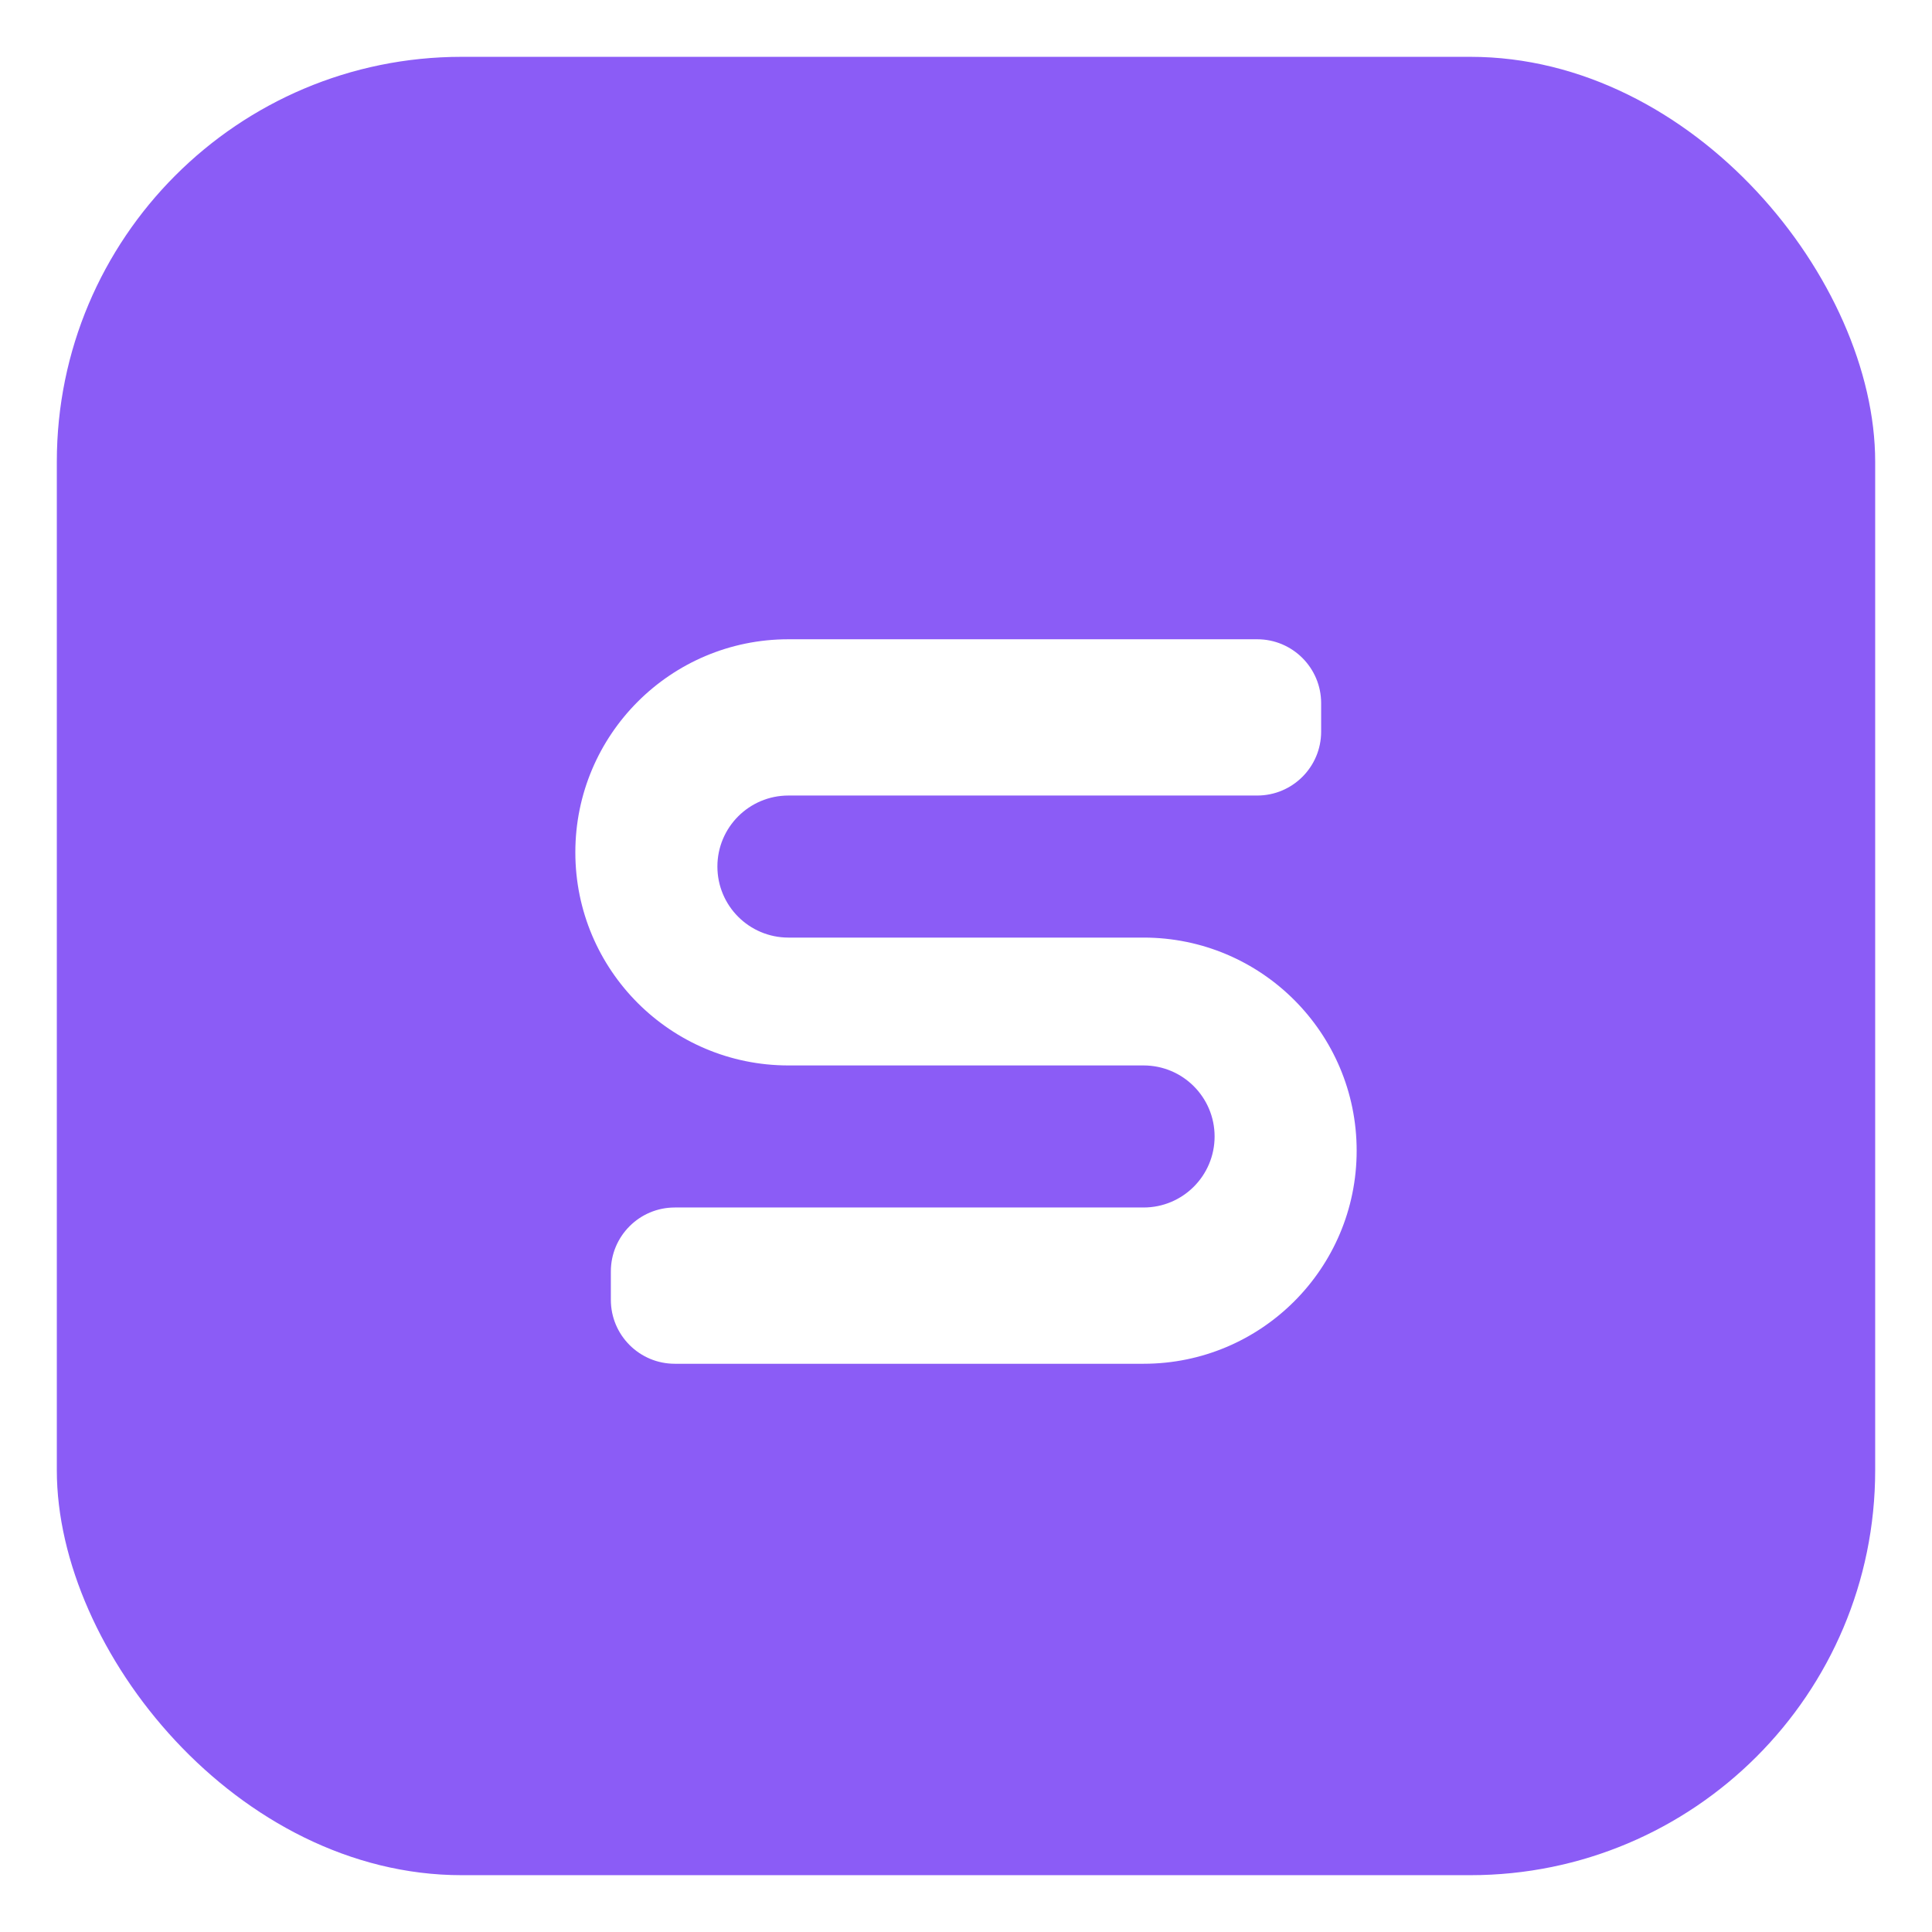 <svg xmlns="http://www.w3.org/2000/svg" viewBox="0 0 544 544">
  <defs>
    <filter id="shadow" x="-20%" y="-20%" width="140%" height="140%">
      <feDropShadow dx="0" dy="8" stdDeviation="12" flood-color="#000000" flood-opacity="0.25"/>
    </filter>
  </defs>
  <g filter="url(#shadow)">
    <rect x="16" y="16" width="512" height="512" rx="114" fill="#8b5cf6"/>
    <path d="M354 180H222c-33.137 0-60 26.863-60 60 0 33.137 26.863 60 60 60h100c11.046 0 20 8.954 20 20s-8.954 20-20 20H190c-9.941 0-18 8.059-18 18v8c0 9.941 8.059 18 18 18h132c33.137 0 60-26.863 60-60 0-33.137-26.863-60-60-60H222c-11.046 0-20-8.954-20-20s8.954-20 20-20h132c9.941 0 18-8.059 18-18v-8c0-9.941-8.059-18-18-18z" fill="#ffffff"/>
  </g>
</svg>
